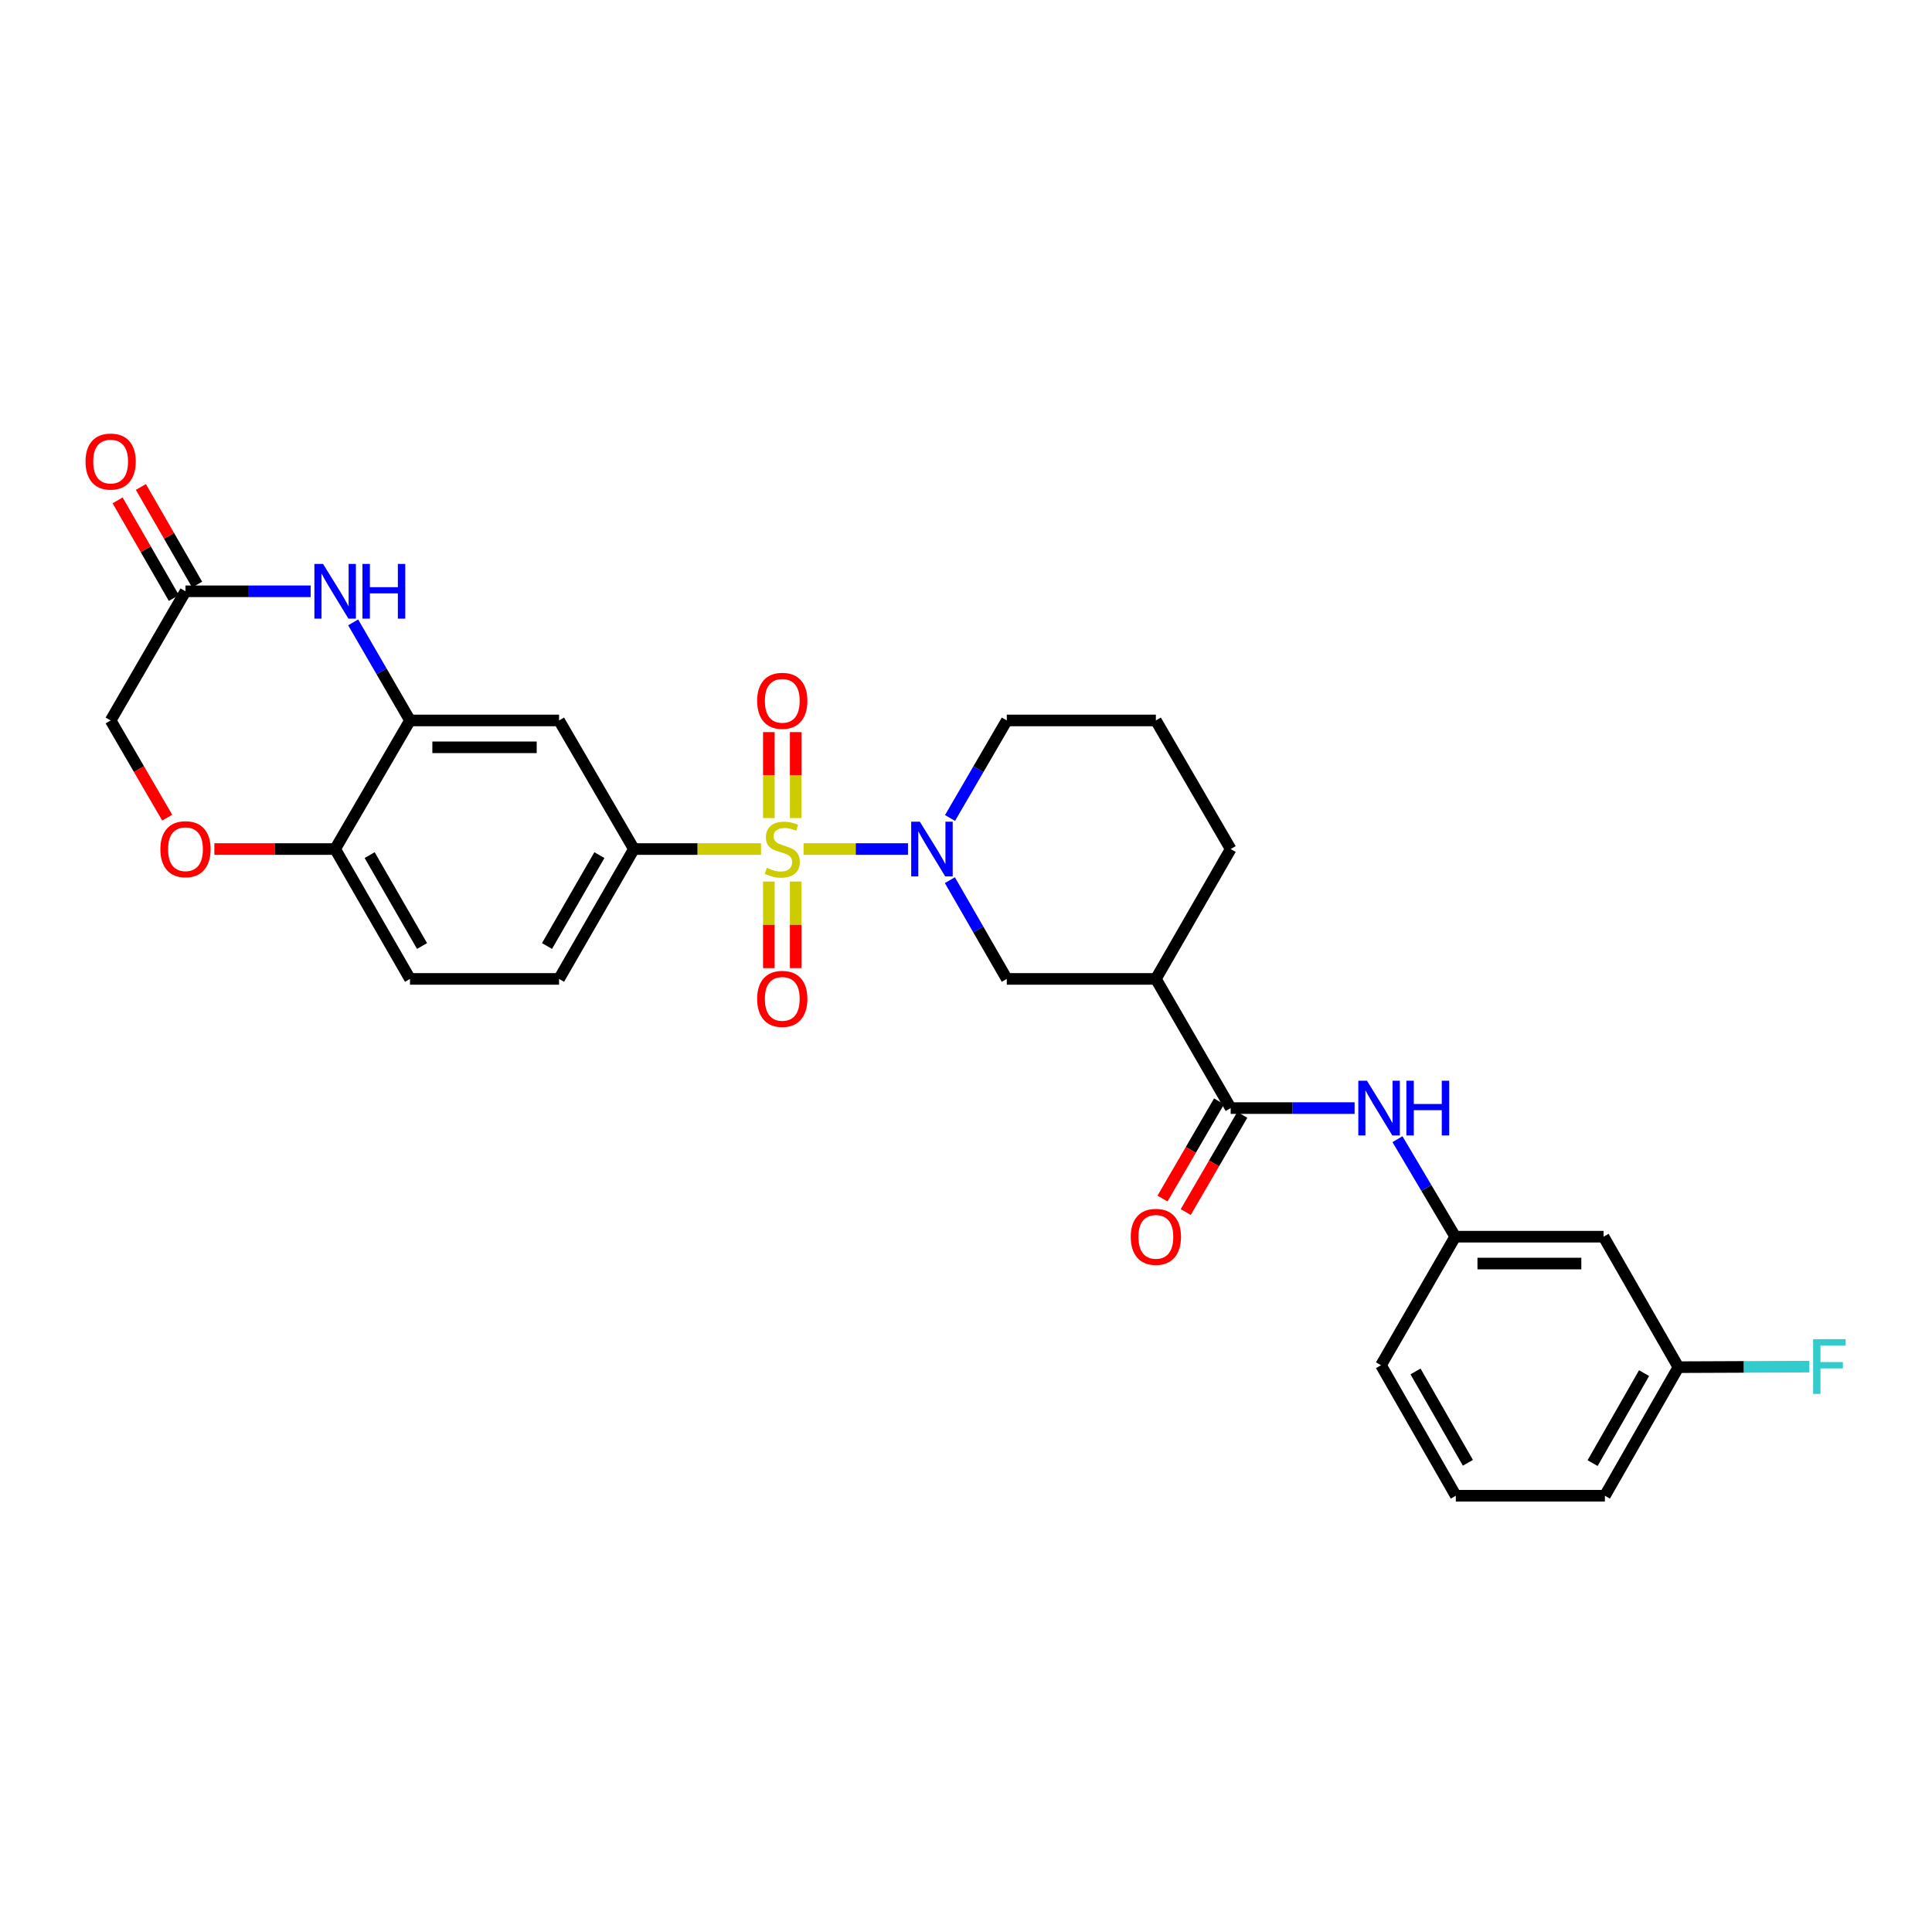 <?xml version='1.0' encoding='iso-8859-1'?>
<svg version='1.1' baseProfile='full'
              xmlns='http://www.w3.org/2000/svg'
                      xmlns:rdkit='http://www.rdkit.org/xml'
                      xmlns:xlink='http://www.w3.org/1999/xlink'
                  xml:space='preserve'
width='1000px' height='1000px' viewBox='0 0 1000 1000'>
<!-- END OF HEADER -->
<rect style='opacity:1.0;fill:#FFFFFF;stroke:none' width='1000' height='1000' x='0' y='0'> </rect>
<path class='bond-0' d='M 415.921,439.466 L 442.947,439.466' style='fill:none;fill-rule:evenodd;stroke:#CCCC00;stroke-width:6px;stroke-linecap:butt;stroke-linejoin:miter;stroke-opacity:1' />
<path class='bond-0' d='M 442.947,439.466 L 469.972,439.466' style='fill:none;fill-rule:evenodd;stroke:#0000FF;stroke-width:6px;stroke-linecap:butt;stroke-linejoin:miter;stroke-opacity:1' />
<path class='bond-1' d='M 393.905,439.466 L 361.002,439.466' style='fill:none;fill-rule:evenodd;stroke:#CCCC00;stroke-width:6px;stroke-linecap:butt;stroke-linejoin:miter;stroke-opacity:1' />
<path class='bond-1' d='M 361.002,439.466 L 328.1,439.466' style='fill:none;fill-rule:evenodd;stroke:#000000;stroke-width:6px;stroke-linecap:butt;stroke-linejoin:miter;stroke-opacity:1' />
<path class='bond-11' d='M 411.857,423.426 L 411.857,401.183' style='fill:none;fill-rule:evenodd;stroke:#CCCC00;stroke-width:6px;stroke-linecap:butt;stroke-linejoin:miter;stroke-opacity:1' />
<path class='bond-11' d='M 411.857,401.183 L 411.857,378.941' style='fill:none;fill-rule:evenodd;stroke:#FF0000;stroke-width:6px;stroke-linecap:butt;stroke-linejoin:miter;stroke-opacity:1' />
<path class='bond-11' d='M 397.952,423.426 L 397.952,401.183' style='fill:none;fill-rule:evenodd;stroke:#CCCC00;stroke-width:6px;stroke-linecap:butt;stroke-linejoin:miter;stroke-opacity:1' />
<path class='bond-11' d='M 397.952,401.183 L 397.952,378.941' style='fill:none;fill-rule:evenodd;stroke:#FF0000;stroke-width:6px;stroke-linecap:butt;stroke-linejoin:miter;stroke-opacity:1' />
<path class='bond-12' d='M 397.952,456.283 L 397.952,478.691' style='fill:none;fill-rule:evenodd;stroke:#CCCC00;stroke-width:6px;stroke-linecap:butt;stroke-linejoin:miter;stroke-opacity:1' />
<path class='bond-12' d='M 397.952,478.691 L 397.952,501.099' style='fill:none;fill-rule:evenodd;stroke:#FF0000;stroke-width:6px;stroke-linecap:butt;stroke-linejoin:miter;stroke-opacity:1' />
<path class='bond-12' d='M 411.857,456.283 L 411.857,478.691' style='fill:none;fill-rule:evenodd;stroke:#CCCC00;stroke-width:6px;stroke-linecap:butt;stroke-linejoin:miter;stroke-opacity:1' />
<path class='bond-12' d='M 411.857,478.691 L 411.857,501.099' style='fill:none;fill-rule:evenodd;stroke:#FF0000;stroke-width:6px;stroke-linecap:butt;stroke-linejoin:miter;stroke-opacity:1' />
<path class='bond-7' d='M 491.651,455.566 L 506.38,481.125' style='fill:none;fill-rule:evenodd;stroke:#0000FF;stroke-width:6px;stroke-linecap:butt;stroke-linejoin:miter;stroke-opacity:1' />
<path class='bond-7' d='M 506.38,481.125 L 521.108,506.684' style='fill:none;fill-rule:evenodd;stroke:#000000;stroke-width:6px;stroke-linecap:butt;stroke-linejoin:miter;stroke-opacity:1' />
<path class='bond-21' d='M 491.734,423.381 L 506.421,398.143' style='fill:none;fill-rule:evenodd;stroke:#0000FF;stroke-width:6px;stroke-linecap:butt;stroke-linejoin:miter;stroke-opacity:1' />
<path class='bond-21' d='M 506.421,398.143 L 521.108,372.905' style='fill:none;fill-rule:evenodd;stroke:#000000;stroke-width:6px;stroke-linecap:butt;stroke-linejoin:miter;stroke-opacity:1' />
<path class='bond-6' d='M 328.1,439.466 L 289.366,372.905' style='fill:none;fill-rule:evenodd;stroke:#000000;stroke-width:6px;stroke-linecap:butt;stroke-linejoin:miter;stroke-opacity:1' />
<path class='bond-16' d='M 328.1,439.466 L 289.366,506.684' style='fill:none;fill-rule:evenodd;stroke:#000000;stroke-width:6px;stroke-linecap:butt;stroke-linejoin:miter;stroke-opacity:1' />
<path class='bond-16' d='M 310.242,442.606 L 283.127,489.658' style='fill:none;fill-rule:evenodd;stroke:#000000;stroke-width:6px;stroke-linecap:butt;stroke-linejoin:miter;stroke-opacity:1' />
<path class='bond-2' d='M 182.796,322.143 L 197.505,347.524' style='fill:none;fill-rule:evenodd;stroke:#0000FF;stroke-width:6px;stroke-linecap:butt;stroke-linejoin:miter;stroke-opacity:1' />
<path class='bond-2' d='M 197.505,347.524 L 212.213,372.905' style='fill:none;fill-rule:evenodd;stroke:#000000;stroke-width:6px;stroke-linecap:butt;stroke-linejoin:miter;stroke-opacity:1' />
<path class='bond-8' d='M 160.794,306.051 L 128.402,306.051' style='fill:none;fill-rule:evenodd;stroke:#0000FF;stroke-width:6px;stroke-linecap:butt;stroke-linejoin:miter;stroke-opacity:1' />
<path class='bond-8' d='M 128.402,306.051 L 96.01,306.051' style='fill:none;fill-rule:evenodd;stroke:#000000;stroke-width:6px;stroke-linecap:butt;stroke-linejoin:miter;stroke-opacity:1' />
<path class='bond-3' d='M 636.995,573.546 L 598.276,506.684' style='fill:none;fill-rule:evenodd;stroke:#000000;stroke-width:6px;stroke-linecap:butt;stroke-linejoin:miter;stroke-opacity:1' />
<path class='bond-9' d='M 636.995,573.546 L 669.067,573.546' style='fill:none;fill-rule:evenodd;stroke:#000000;stroke-width:6px;stroke-linecap:butt;stroke-linejoin:miter;stroke-opacity:1' />
<path class='bond-9' d='M 669.067,573.546 L 701.14,573.546' style='fill:none;fill-rule:evenodd;stroke:#0000FF;stroke-width:6px;stroke-linecap:butt;stroke-linejoin:miter;stroke-opacity:1' />
<path class='bond-15' d='M 630.985,570.05 L 616.351,595.208' style='fill:none;fill-rule:evenodd;stroke:#000000;stroke-width:6px;stroke-linecap:butt;stroke-linejoin:miter;stroke-opacity:1' />
<path class='bond-15' d='M 616.351,595.208 L 601.716,620.366' style='fill:none;fill-rule:evenodd;stroke:#FF0000;stroke-width:6px;stroke-linecap:butt;stroke-linejoin:miter;stroke-opacity:1' />
<path class='bond-15' d='M 643.005,577.042 L 628.37,602.2' style='fill:none;fill-rule:evenodd;stroke:#000000;stroke-width:6px;stroke-linecap:butt;stroke-linejoin:miter;stroke-opacity:1' />
<path class='bond-15' d='M 628.37,602.2 L 613.736,627.358' style='fill:none;fill-rule:evenodd;stroke:#FF0000;stroke-width:6px;stroke-linecap:butt;stroke-linejoin:miter;stroke-opacity:1' />
<path class='bond-4' d='M 212.213,372.905 L 289.366,372.905' style='fill:none;fill-rule:evenodd;stroke:#000000;stroke-width:6px;stroke-linecap:butt;stroke-linejoin:miter;stroke-opacity:1' />
<path class='bond-4' d='M 223.786,386.811 L 277.793,386.811' style='fill:none;fill-rule:evenodd;stroke:#000000;stroke-width:6px;stroke-linecap:butt;stroke-linejoin:miter;stroke-opacity:1' />
<path class='bond-29' d='M 212.213,372.905 L 173.471,439.466' style='fill:none;fill-rule:evenodd;stroke:#000000;stroke-width:6px;stroke-linecap:butt;stroke-linejoin:miter;stroke-opacity:1' />
<path class='bond-5' d='M 598.276,506.684 L 521.108,506.684' style='fill:none;fill-rule:evenodd;stroke:#000000;stroke-width:6px;stroke-linecap:butt;stroke-linejoin:miter;stroke-opacity:1' />
<path class='bond-30' d='M 598.276,506.684 L 636.995,439.466' style='fill:none;fill-rule:evenodd;stroke:#000000;stroke-width:6px;stroke-linecap:butt;stroke-linejoin:miter;stroke-opacity:1' />
<path class='bond-18' d='M 102.034,302.579 L 87.475,277.316' style='fill:none;fill-rule:evenodd;stroke:#000000;stroke-width:6px;stroke-linecap:butt;stroke-linejoin:miter;stroke-opacity:1' />
<path class='bond-18' d='M 87.475,277.316 L 72.915,252.054' style='fill:none;fill-rule:evenodd;stroke:#FF0000;stroke-width:6px;stroke-linecap:butt;stroke-linejoin:miter;stroke-opacity:1' />
<path class='bond-18' d='M 89.986,309.522 L 75.427,284.26' style='fill:none;fill-rule:evenodd;stroke:#000000;stroke-width:6px;stroke-linecap:butt;stroke-linejoin:miter;stroke-opacity:1' />
<path class='bond-18' d='M 75.427,284.26 L 60.868,258.997' style='fill:none;fill-rule:evenodd;stroke:#FF0000;stroke-width:6px;stroke-linecap:butt;stroke-linejoin:miter;stroke-opacity:1' />
<path class='bond-31' d='M 96.01,306.051 L 57.267,372.905' style='fill:none;fill-rule:evenodd;stroke:#000000;stroke-width:6px;stroke-linecap:butt;stroke-linejoin:miter;stroke-opacity:1' />
<path class='bond-14' d='M 723.332,589.64 L 738.277,614.874' style='fill:none;fill-rule:evenodd;stroke:#0000FF;stroke-width:6px;stroke-linecap:butt;stroke-linejoin:miter;stroke-opacity:1' />
<path class='bond-14' d='M 738.277,614.874 L 753.222,640.107' style='fill:none;fill-rule:evenodd;stroke:#000000;stroke-width:6px;stroke-linecap:butt;stroke-linejoin:miter;stroke-opacity:1' />
<path class='bond-10' d='M 110.946,439.466 L 142.209,439.466' style='fill:none;fill-rule:evenodd;stroke:#FF0000;stroke-width:6px;stroke-linecap:butt;stroke-linejoin:miter;stroke-opacity:1' />
<path class='bond-10' d='M 142.209,439.466 L 173.471,439.466' style='fill:none;fill-rule:evenodd;stroke:#000000;stroke-width:6px;stroke-linecap:butt;stroke-linejoin:miter;stroke-opacity:1' />
<path class='bond-19' d='M 86.554,423.221 L 71.911,398.063' style='fill:none;fill-rule:evenodd;stroke:#FF0000;stroke-width:6px;stroke-linecap:butt;stroke-linejoin:miter;stroke-opacity:1' />
<path class='bond-19' d='M 71.911,398.063 L 57.267,372.905' style='fill:none;fill-rule:evenodd;stroke:#000000;stroke-width:6px;stroke-linecap:butt;stroke-linejoin:miter;stroke-opacity:1' />
<path class='bond-13' d='M 173.471,439.466 L 212.213,506.684' style='fill:none;fill-rule:evenodd;stroke:#000000;stroke-width:6px;stroke-linecap:butt;stroke-linejoin:miter;stroke-opacity:1' />
<path class='bond-13' d='M 191.33,442.605 L 218.449,489.657' style='fill:none;fill-rule:evenodd;stroke:#000000;stroke-width:6px;stroke-linecap:butt;stroke-linejoin:miter;stroke-opacity:1' />
<path class='bond-17' d='M 753.222,640.107 L 830.003,640.107' style='fill:none;fill-rule:evenodd;stroke:#000000;stroke-width:6px;stroke-linecap:butt;stroke-linejoin:miter;stroke-opacity:1' />
<path class='bond-17' d='M 764.739,654.013 L 818.486,654.013' style='fill:none;fill-rule:evenodd;stroke:#000000;stroke-width:6px;stroke-linecap:butt;stroke-linejoin:miter;stroke-opacity:1' />
<path class='bond-27' d='M 753.222,640.107 L 714.796,706.645' style='fill:none;fill-rule:evenodd;stroke:#000000;stroke-width:6px;stroke-linecap:butt;stroke-linejoin:miter;stroke-opacity:1' />
<path class='bond-20' d='M 289.366,506.684 L 212.213,506.684' style='fill:none;fill-rule:evenodd;stroke:#000000;stroke-width:6px;stroke-linecap:butt;stroke-linejoin:miter;stroke-opacity:1' />
<path class='bond-22' d='M 830.003,640.107 L 868.745,707.649' style='fill:none;fill-rule:evenodd;stroke:#000000;stroke-width:6px;stroke-linecap:butt;stroke-linejoin:miter;stroke-opacity:1' />
<path class='bond-25' d='M 521.108,372.905 L 598.276,372.905' style='fill:none;fill-rule:evenodd;stroke:#000000;stroke-width:6px;stroke-linecap:butt;stroke-linejoin:miter;stroke-opacity:1' />
<path class='bond-23' d='M 868.745,707.649 L 902.633,707.508' style='fill:none;fill-rule:evenodd;stroke:#000000;stroke-width:6px;stroke-linecap:butt;stroke-linejoin:miter;stroke-opacity:1' />
<path class='bond-23' d='M 902.633,707.508 L 936.521,707.368' style='fill:none;fill-rule:evenodd;stroke:#33CCCC;stroke-width:6px;stroke-linecap:butt;stroke-linejoin:miter;stroke-opacity:1' />
<path class='bond-32' d='M 868.745,707.649 L 830.691,774.187' style='fill:none;fill-rule:evenodd;stroke:#000000;stroke-width:6px;stroke-linecap:butt;stroke-linejoin:miter;stroke-opacity:1' />
<path class='bond-32' d='M 850.967,710.726 L 824.328,757.303' style='fill:none;fill-rule:evenodd;stroke:#000000;stroke-width:6px;stroke-linecap:butt;stroke-linejoin:miter;stroke-opacity:1' />
<path class='bond-24' d='M 636.995,439.466 L 598.276,372.905' style='fill:none;fill-rule:evenodd;stroke:#000000;stroke-width:6px;stroke-linecap:butt;stroke-linejoin:miter;stroke-opacity:1' />
<path class='bond-26' d='M 753.523,774.187 L 714.796,706.645' style='fill:none;fill-rule:evenodd;stroke:#000000;stroke-width:6px;stroke-linecap:butt;stroke-linejoin:miter;stroke-opacity:1' />
<path class='bond-26' d='M 759.777,757.139 L 732.669,709.859' style='fill:none;fill-rule:evenodd;stroke:#000000;stroke-width:6px;stroke-linecap:butt;stroke-linejoin:miter;stroke-opacity:1' />
<path class='bond-28' d='M 753.523,774.187 L 830.691,774.187' style='fill:none;fill-rule:evenodd;stroke:#000000;stroke-width:6px;stroke-linecap:butt;stroke-linejoin:miter;stroke-opacity:1' />
<path  class='atom-0' d='M 396.905 449.186
Q 397.225 449.306, 398.545 449.866
Q 399.865 450.426, 401.305 450.786
Q 402.785 451.106, 404.225 451.106
Q 406.905 451.106, 408.465 449.826
Q 410.025 448.506, 410.025 446.226
Q 410.025 444.666, 409.225 443.706
Q 408.465 442.746, 407.265 442.226
Q 406.065 441.706, 404.065 441.106
Q 401.545 440.346, 400.025 439.626
Q 398.545 438.906, 397.465 437.386
Q 396.425 435.866, 396.425 433.306
Q 396.425 429.746, 398.825 427.546
Q 401.265 425.346, 406.065 425.346
Q 409.345 425.346, 413.065 426.906
L 412.145 429.986
Q 408.745 428.586, 406.185 428.586
Q 403.425 428.586, 401.905 429.746
Q 400.385 430.866, 400.425 432.826
Q 400.425 434.346, 401.185 435.266
Q 401.985 436.186, 403.105 436.706
Q 404.265 437.226, 406.185 437.826
Q 408.745 438.626, 410.265 439.426
Q 411.785 440.226, 412.865 441.866
Q 413.985 443.466, 413.985 446.226
Q 413.985 450.146, 411.345 452.266
Q 408.745 454.346, 404.385 454.346
Q 401.865 454.346, 399.945 453.786
Q 398.065 453.266, 395.825 452.346
L 396.905 449.186
' fill='#CCCC00'/>
<path  class='atom-1' d='M 476.114 425.306
L 485.394 440.306
Q 486.314 441.786, 487.794 444.466
Q 489.274 447.146, 489.354 447.306
L 489.354 425.306
L 493.114 425.306
L 493.114 453.626
L 489.234 453.626
L 479.274 437.226
Q 478.114 435.306, 476.874 433.106
Q 475.674 430.906, 475.314 430.226
L 475.314 453.626
L 471.634 453.626
L 471.634 425.306
L 476.114 425.306
' fill='#0000FF'/>
<path  class='atom-3' d='M 167.211 291.891
L 176.491 306.891
Q 177.411 308.371, 178.891 311.051
Q 180.371 313.731, 180.451 313.891
L 180.451 291.891
L 184.211 291.891
L 184.211 320.211
L 180.331 320.211
L 170.371 303.811
Q 169.211 301.891, 167.971 299.691
Q 166.771 297.491, 166.411 296.811
L 166.411 320.211
L 162.731 320.211
L 162.731 291.891
L 167.211 291.891
' fill='#0000FF'/>
<path  class='atom-3' d='M 187.611 291.891
L 191.451 291.891
L 191.451 303.931
L 205.931 303.931
L 205.931 291.891
L 209.771 291.891
L 209.771 320.211
L 205.931 320.211
L 205.931 307.131
L 191.451 307.131
L 191.451 320.211
L 187.611 320.211
L 187.611 291.891
' fill='#0000FF'/>
<path  class='atom-10' d='M 707.54 559.386
L 716.82 574.386
Q 717.74 575.866, 719.22 578.546
Q 720.7 581.226, 720.78 581.386
L 720.78 559.386
L 724.54 559.386
L 724.54 587.706
L 720.66 587.706
L 710.7 571.306
Q 709.54 569.386, 708.3 567.186
Q 707.1 564.986, 706.74 564.306
L 706.74 587.706
L 703.06 587.706
L 703.06 559.386
L 707.54 559.386
' fill='#0000FF'/>
<path  class='atom-10' d='M 727.94 559.386
L 731.78 559.386
L 731.78 571.426
L 746.26 571.426
L 746.26 559.386
L 750.1 559.386
L 750.1 587.706
L 746.26 587.706
L 746.26 574.626
L 731.78 574.626
L 731.78 587.706
L 727.94 587.706
L 727.94 559.386
' fill='#0000FF'/>
<path  class='atom-11' d='M 83.01 439.546
Q 83.01 432.746, 86.37 428.946
Q 89.73 425.146, 96.01 425.146
Q 102.29 425.146, 105.65 428.946
Q 109.01 432.746, 109.01 439.546
Q 109.01 446.426, 105.61 450.346
Q 102.21 454.226, 96.01 454.226
Q 89.77 454.226, 86.37 450.346
Q 83.01 446.466, 83.01 439.546
M 96.01 451.026
Q 100.33 451.026, 102.65 448.146
Q 105.01 445.226, 105.01 439.546
Q 105.01 433.986, 102.65 431.186
Q 100.33 428.346, 96.01 428.346
Q 91.69 428.346, 89.33 431.146
Q 87.01 433.946, 87.01 439.546
Q 87.01 445.266, 89.33 448.146
Q 91.69 451.026, 96.01 451.026
' fill='#FF0000'/>
<path  class='atom-12' d='M 391.905 362.742
Q 391.905 355.942, 395.265 352.142
Q 398.625 348.342, 404.905 348.342
Q 411.185 348.342, 414.545 352.142
Q 417.905 355.942, 417.905 362.742
Q 417.905 369.622, 414.505 373.542
Q 411.105 377.422, 404.905 377.422
Q 398.665 377.422, 395.265 373.542
Q 391.905 369.662, 391.905 362.742
M 404.905 374.222
Q 409.225 374.222, 411.545 371.342
Q 413.905 368.422, 413.905 362.742
Q 413.905 357.182, 411.545 354.382
Q 409.225 351.542, 404.905 351.542
Q 400.585 351.542, 398.225 354.342
Q 395.905 357.142, 395.905 362.742
Q 395.905 368.462, 398.225 371.342
Q 400.585 374.222, 404.905 374.222
' fill='#FF0000'/>
<path  class='atom-13' d='M 391.905 517.015
Q 391.905 510.215, 395.265 506.415
Q 398.625 502.615, 404.905 502.615
Q 411.185 502.615, 414.545 506.415
Q 417.905 510.215, 417.905 517.015
Q 417.905 523.895, 414.505 527.815
Q 411.105 531.695, 404.905 531.695
Q 398.665 531.695, 395.265 527.815
Q 391.905 523.935, 391.905 517.015
M 404.905 528.495
Q 409.225 528.495, 411.545 525.615
Q 413.905 522.695, 413.905 517.015
Q 413.905 511.455, 411.545 508.655
Q 409.225 505.815, 404.905 505.815
Q 400.585 505.815, 398.225 508.615
Q 395.905 511.415, 395.905 517.015
Q 395.905 522.735, 398.225 525.615
Q 400.585 528.495, 404.905 528.495
' fill='#FF0000'/>
<path  class='atom-16' d='M 585.276 640.187
Q 585.276 633.387, 588.636 629.587
Q 591.996 625.787, 598.276 625.787
Q 604.556 625.787, 607.916 629.587
Q 611.276 633.387, 611.276 640.187
Q 611.276 647.067, 607.876 650.987
Q 604.476 654.867, 598.276 654.867
Q 592.036 654.867, 588.636 650.987
Q 585.276 647.107, 585.276 640.187
M 598.276 651.667
Q 602.596 651.667, 604.916 648.787
Q 607.276 645.867, 607.276 640.187
Q 607.276 634.627, 604.916 631.827
Q 602.596 628.987, 598.276 628.987
Q 593.956 628.987, 591.596 631.787
Q 589.276 634.587, 589.276 640.187
Q 589.276 645.907, 591.596 648.787
Q 593.956 651.667, 598.276 651.667
' fill='#FF0000'/>
<path  class='atom-19' d='M 44.267 238.905
Q 44.267 232.105, 47.627 228.305
Q 50.987 224.505, 57.267 224.505
Q 63.547 224.505, 66.907 228.305
Q 70.267 232.105, 70.267 238.905
Q 70.267 245.785, 66.867 249.705
Q 63.467 253.585, 57.267 253.585
Q 51.027 253.585, 47.627 249.705
Q 44.267 245.825, 44.267 238.905
M 57.267 250.385
Q 61.587 250.385, 63.907 247.505
Q 66.267 244.585, 66.267 238.905
Q 66.267 233.345, 63.907 230.545
Q 61.587 227.705, 57.267 227.705
Q 52.947 227.705, 50.587 230.505
Q 48.267 233.305, 48.267 238.905
Q 48.267 244.625, 50.587 247.505
Q 52.947 250.385, 57.267 250.385
' fill='#FF0000'/>
<path  class='atom-24' d='M 938.474 693.165
L 955.314 693.165
L 955.314 696.405
L 942.274 696.405
L 942.274 705.005
L 953.874 705.005
L 953.874 708.285
L 942.274 708.285
L 942.274 721.485
L 938.474 721.485
L 938.474 693.165
' fill='#33CCCC'/>
</svg>
